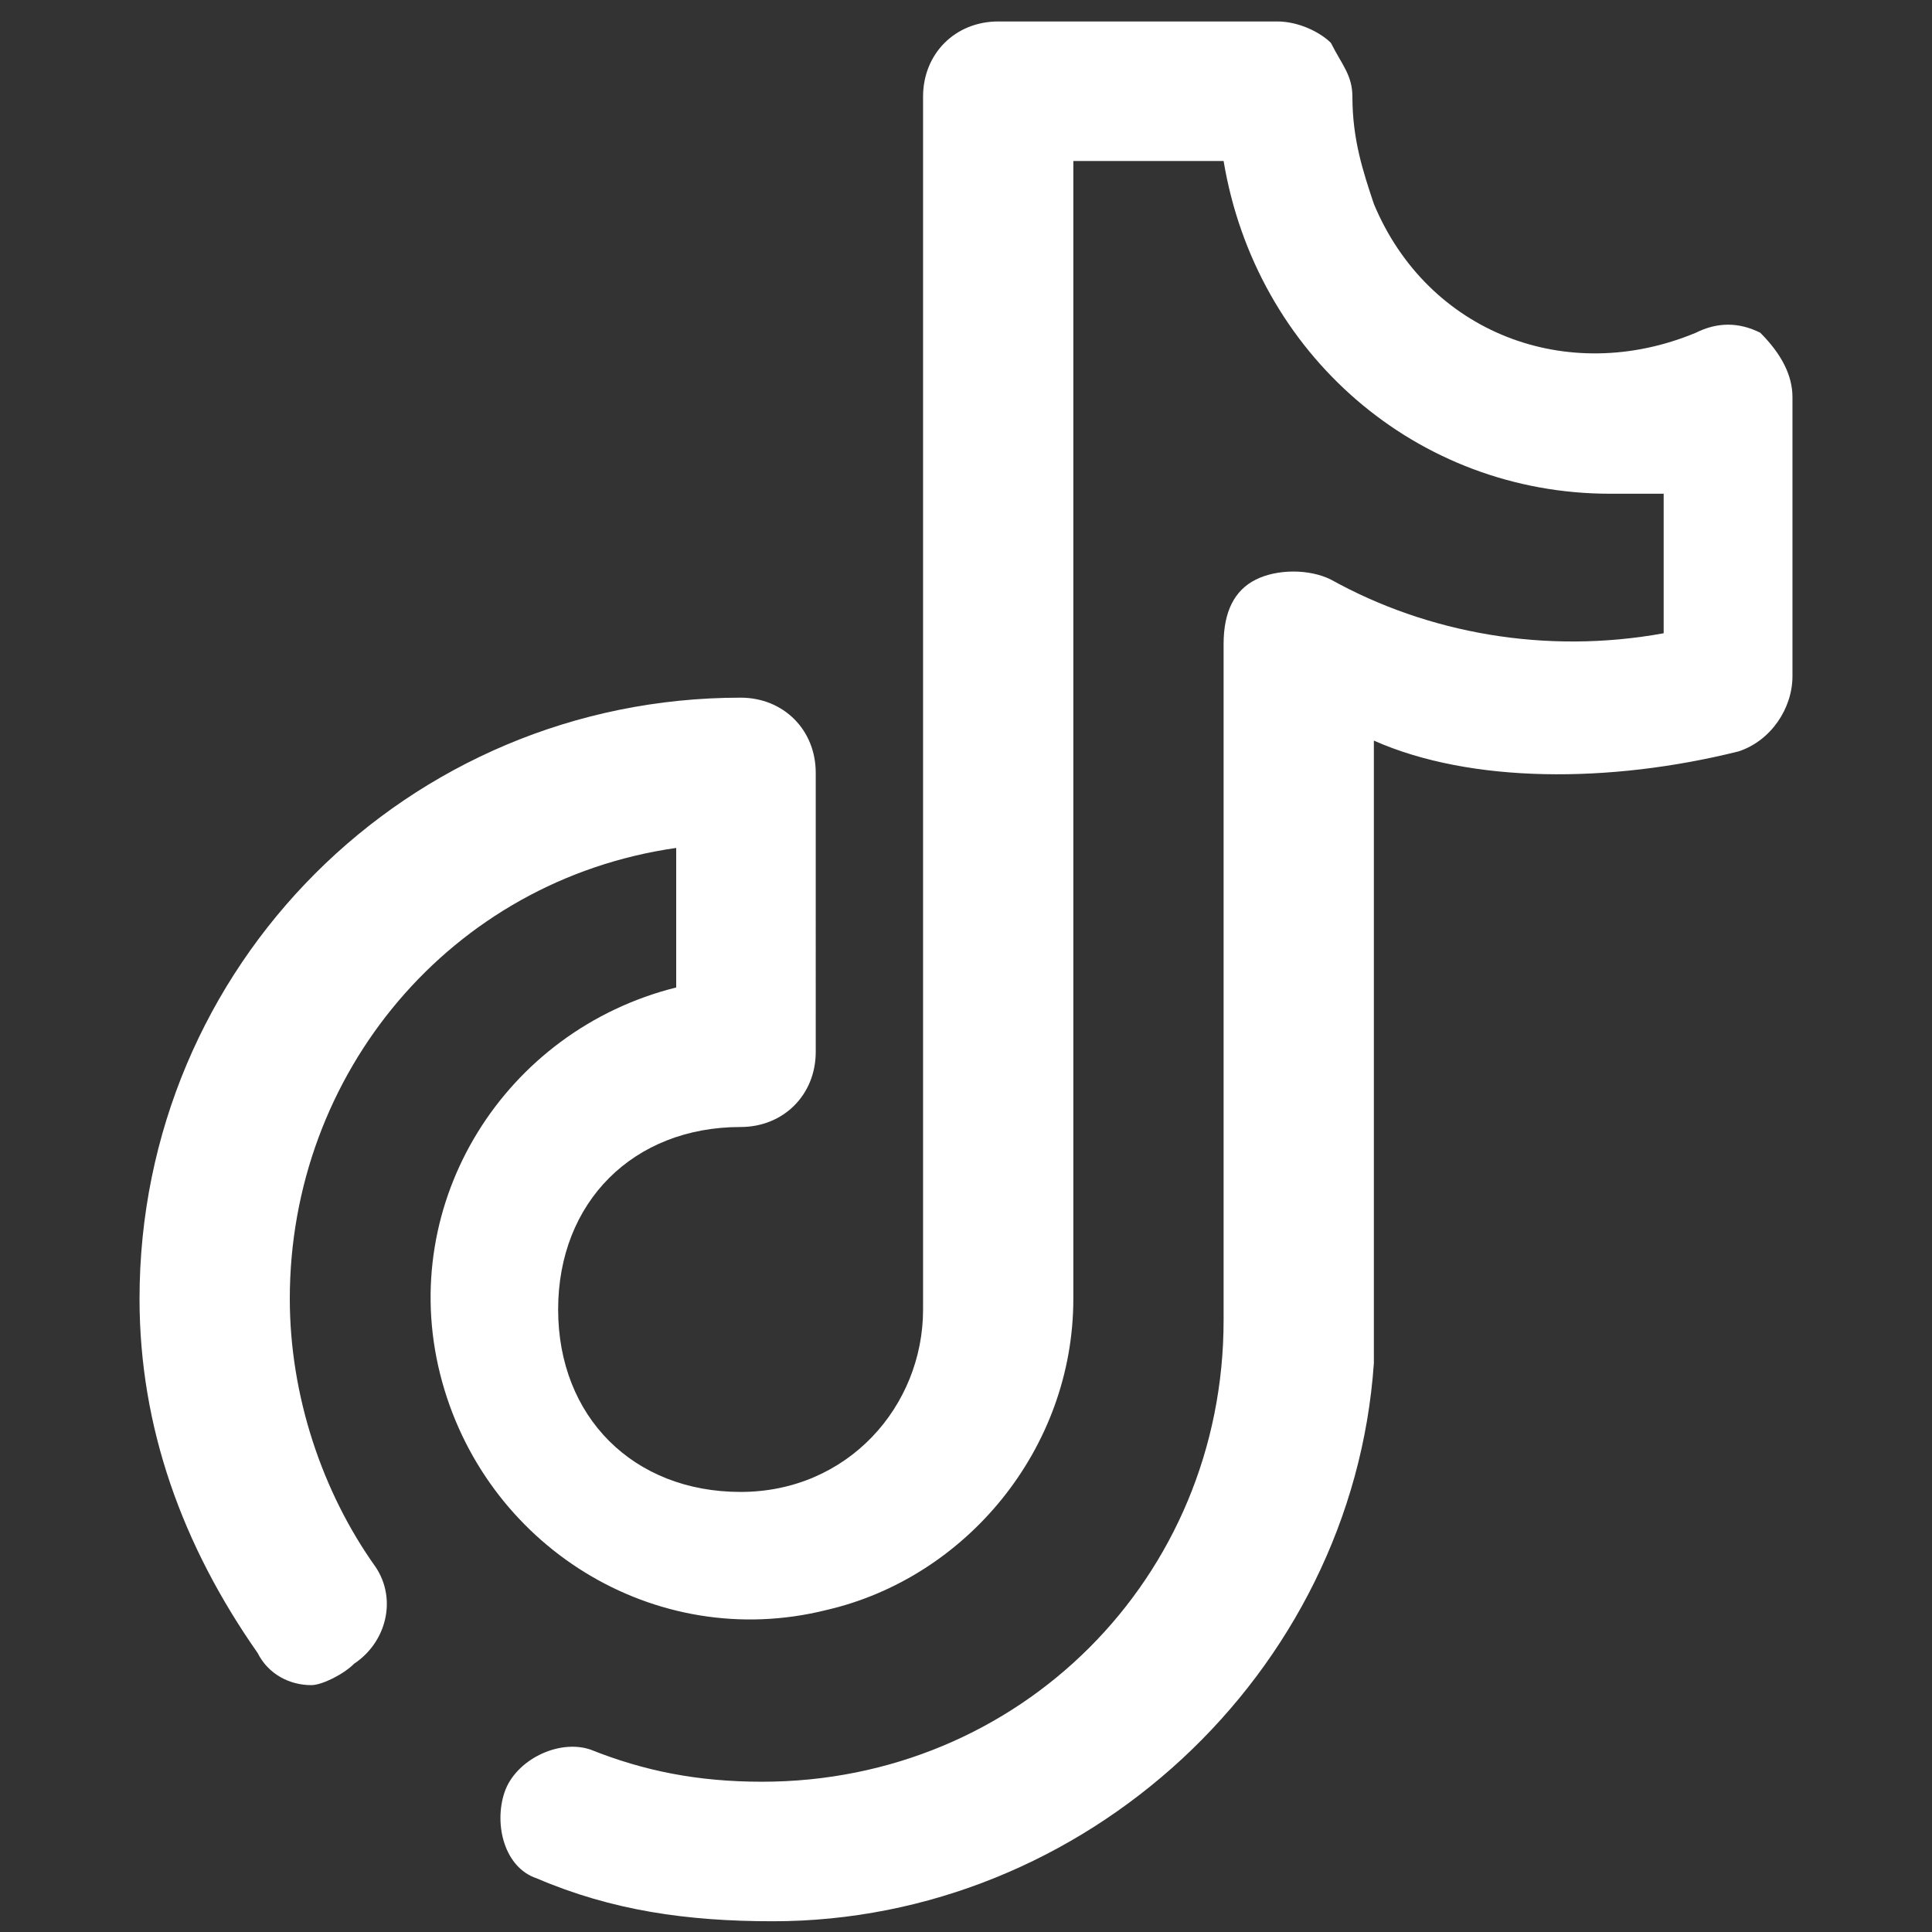<?xml version="1.0" encoding="utf-8"?>
<!-- Generator: Adobe Illustrator 22.1.0, SVG Export Plug-In . SVG Version: 6.00 Build 0)  -->
<svg version="1.1" id="Layer_1" xmlns="http://www.w3.org/2000/svg" xmlns:xlink="http://www.w3.org/1999/xlink" x="0px" y="0px"
	 viewBox="0 0 18 18" style="enable-background:new 0 0 18 18;" xml:space="preserve">
<rect x="0" y="0" width="18" height="18" fill="#333333" stroke="none"/>
<style type="text/css">
	.st0{display:none;}
	.st1{display:inline;}
	.st2{fill:#FFFFFF;}
</style>
<title>flogo-HexRBG-Wht-58</title>
<desc>Created with Sketch.</desc>
<g id="Symbols" class="st0">
	<g id="Footer" transform="translate(-969, -20)" class="st1">
		<g id="flogo-HexRBG-Wht-58">
			<g transform="translate(969, 20)">
				<path id="Path" class="st2" d="M17,0H1C0.4,0,0,0.4,0,1v16c0,0.5,0.4,1,1,1h8.6v-6.9H7.3V8.3h2.3v-2c0-2.3,1.4-3.6,3.5-3.6
					c0.7,0,1.4,0,2.1,0.1v2.4h-1.4c-1.1,0-1.3,0.5-1.3,1.3v1.7h2.7l-0.4,2.7h-2.3V18H17c0.5,0,1-0.4,1-1V1C18,0.4,17.6,0,17,0z"/>
			</g>
		</g>
	</g>
</g>
<path class="st2" d="M16.4,3.1C16.2,3,16,3,15.8,3.1c-1.2,0.5-2.5,0-3-1.2c-0.1-0.3-0.2-0.6-0.2-1c0-0.2-0.1-0.3-0.2-0.5
	c-0.1-0.1-0.3-0.2-0.5-0.2H9.3c-0.4,0-0.7,0.3-0.7,0.7v11.3c0,0.9-0.7,1.7-1.7,1.7s-1.7-0.7-1.7-1.7s0.7-1.7,1.7-1.7
	c0.4,0,0.7-0.3,0.7-0.7V7.2c0-0.4-0.3-0.7-0.7-0.7c-3.1,0-5.6,2.5-5.6,5.6c0,1.2,0.4,2.3,1.1,3.3c0.1,0.2,0.3,0.3,0.5,0.3
	c0.1,0,0.3-0.1,0.4-0.2c0.3-0.2,0.4-0.6,0.2-0.9c0,0,0,0,0,0c-0.5-0.7-0.8-1.6-0.8-2.5c0-2.1,1.5-3.9,3.6-4.2v1.3
	c-1.6,0.4-2.6,2-2.2,3.6c0.4,1.6,2,2.6,3.6,2.2c1.3-0.3,2.3-1.5,2.3-2.9V1.5h1.4c0.3,1.8,1.8,3.1,3.6,3.1c0.2,0,0.3,0,0.5,0v1.3
	c-1.1,0.2-2.2,0-3.1-0.5c-0.2-0.1-0.5-0.1-0.7,0c-0.2,0.1-0.3,0.3-0.3,0.6v6.3c0,2.4-1.9,4.3-4.3,4.3c-0.6,0-1.1-0.1-1.6-0.3
	c-0.3-0.1-0.7,0.1-0.8,0.4c-0.1,0.3,0,0.7,0.3,0.8c0.7,0.3,1.4,0.4,2.2,0.4c2.9,0,5.4-2.3,5.6-5.2c0,0,0-0.1,0-0.1V6.9
	C13.7,7.3,15,7.3,16.2,7c0.3-0.1,0.5-0.4,0.5-0.7V3.7C16.7,3.5,16.6,3.3,16.4,3.1z"/>
</svg>
